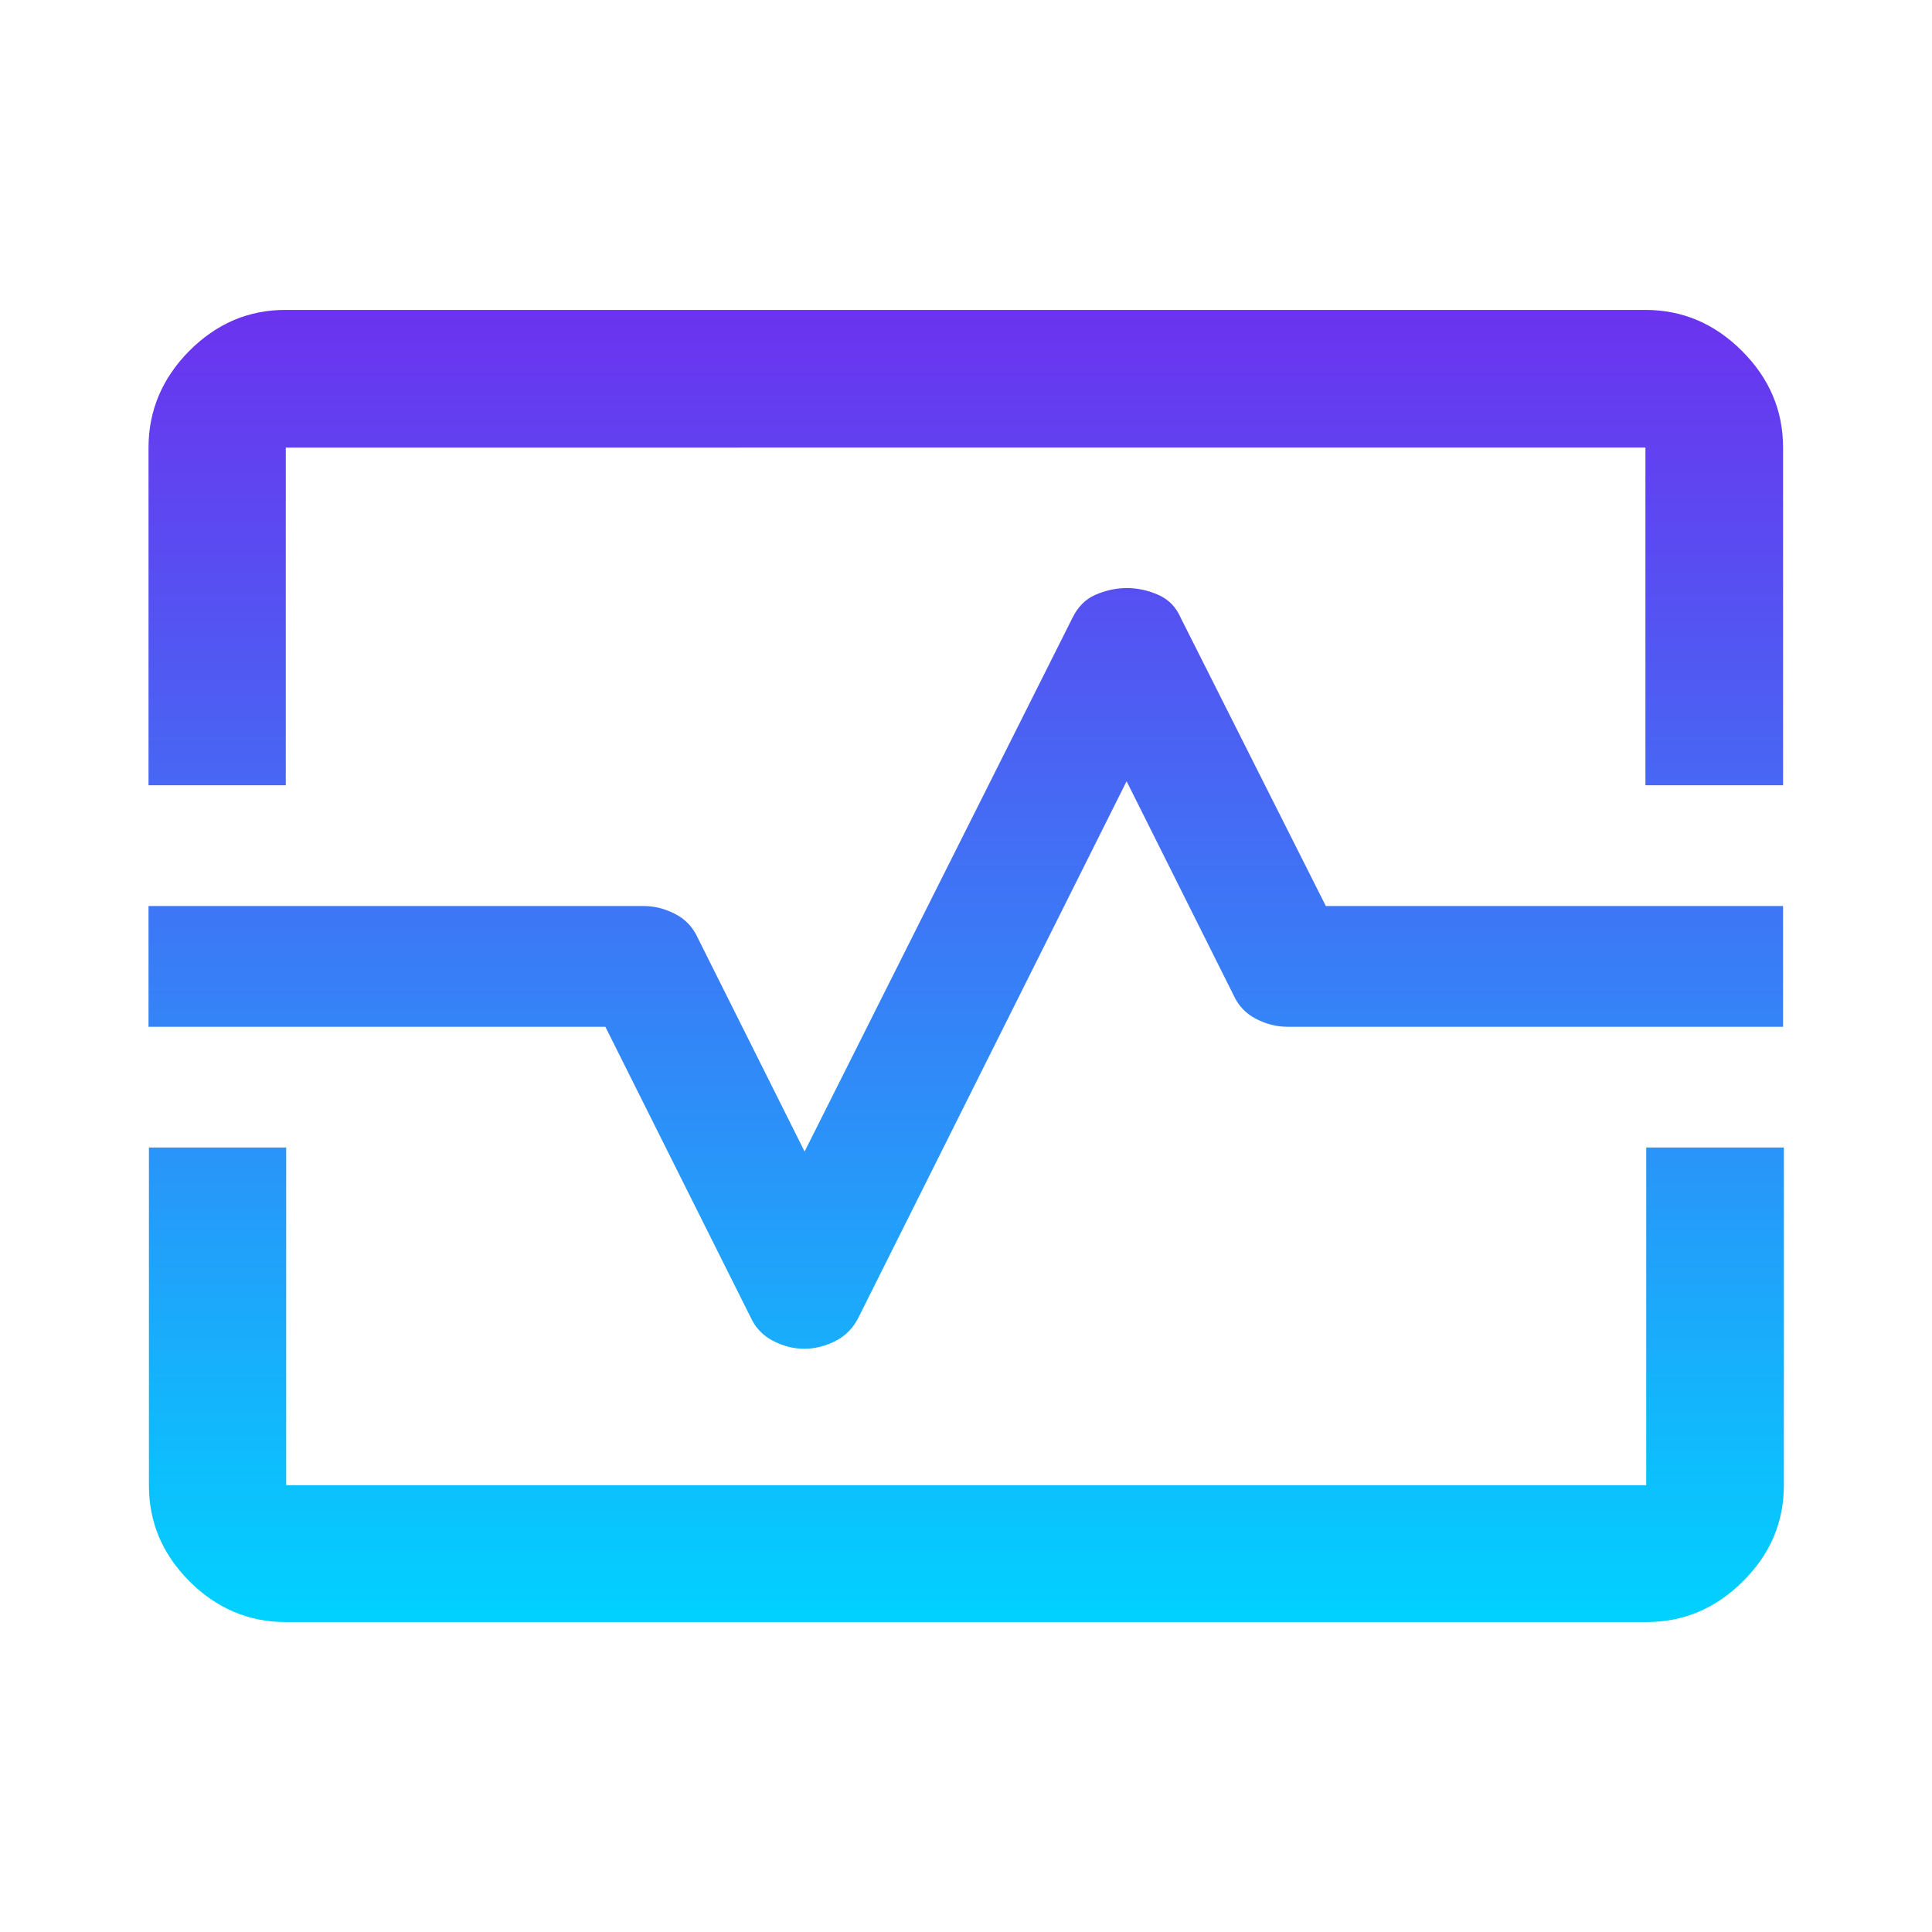 <?xml version="1.0" encoding="UTF-8"?> <svg xmlns="http://www.w3.org/2000/svg" xmlns:xlink="http://www.w3.org/1999/xlink" id="Layer_1" viewBox="0 0 48 48"><defs><style>.cls-1{fill:url(#linear-gradient);}</style><linearGradient id="linear-gradient" x1="24" y1="40.3" x2="24" y2="7.7" gradientUnits="userSpaceOnUse"><stop offset="0" stop-color="#00d2ff"></stop><stop offset=".4" stop-color="#2e8df8"></stop><stop offset=".81" stop-color="#594cf1"></stop><stop offset="1" stop-color="#6b33ef"></stop></linearGradient></defs><path class="cls-1" d="M3.69,19.51v-8.39c0-.92.34-1.72,1.01-2.4.68-.68,1.47-1.02,2.39-1.02h33.79c.92,0,1.72.34,2.4,1.02.68.68,1.02,1.48,1.02,2.4v8.39h-3.42v-8.39H7.1v8.39h-3.41ZM7.1,40.3c-.92,0-1.72-.34-2.39-1.01-.68-.68-1.01-1.47-1.01-2.39v-8.39h3.41v8.39h33.79v-8.39h3.42v8.39c0,.92-.34,1.72-1.02,2.39-.68.68-1.48,1.01-2.4,1.01H7.1ZM19.98,33.51c.27,0,.54-.07.79-.2.25-.13.44-.33.57-.6l6.65-13.3,2.65,5.3c.12.27.31.47.56.6.25.13.51.2.79.2h12.31v-3h-11.36l-3.6-7.15c-.12-.28-.31-.47-.56-.58-.25-.11-.51-.17-.78-.17s-.54.06-.79.17c-.25.11-.44.31-.57.58l-6.65,13.25-2.65-5.3c-.12-.27-.31-.47-.56-.6-.25-.13-.51-.2-.79-.2H3.69v3h11.35l3.6,7.2c.12.27.31.47.56.6.25.13.51.2.78.2Z"></path></svg> 